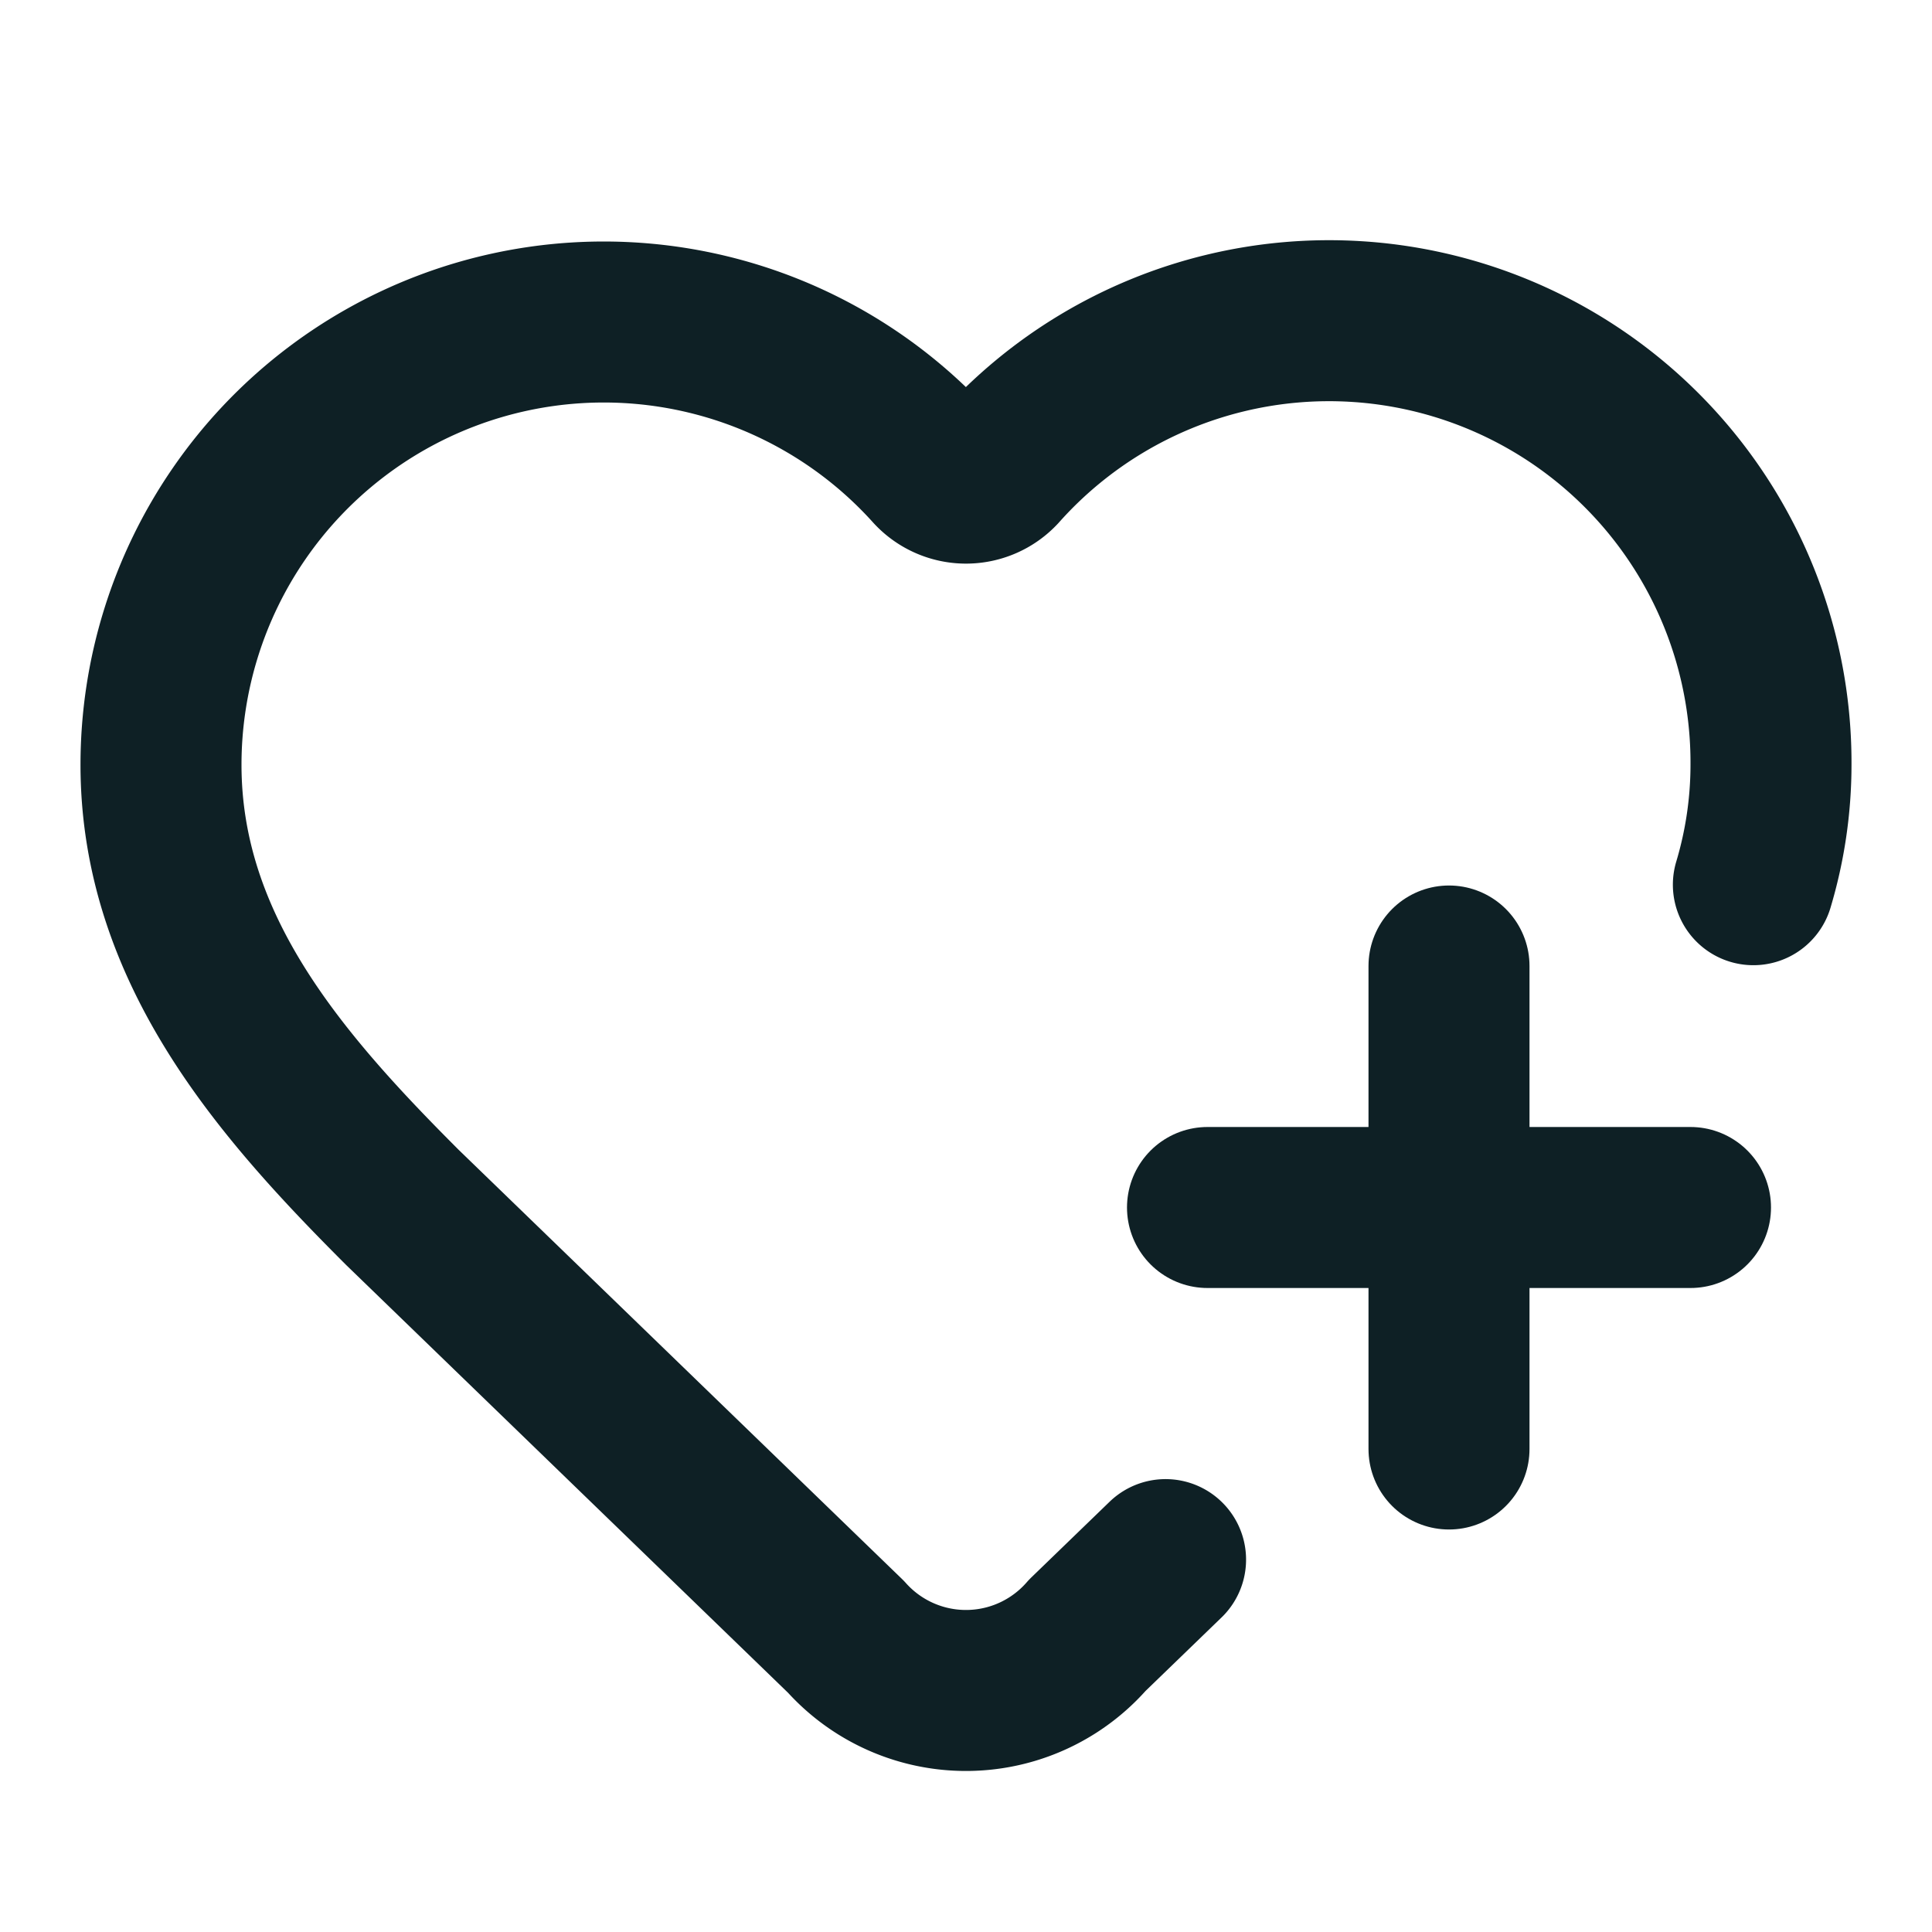 <svg class="lucide lucide-heart-plus-icon lucide-heart-plus" stroke-linejoin="round" stroke-linecap="round" stroke-width="2" stroke="#0e2025" fill="none" viewBox="0 0 24 24" height="24" width="24" xmlns="http://www.w3.org/2000/svg"><path d="m14.479 19.374-.971.939a2 2 0 0 1-3 .019L5 15c-1.5-1.5-3-3.2-3-5.5a5.5 5.5 0 0 1 9.591-3.676.56.56 0 0 0 .818 0A5.49 5.49 0 0 1 22 9.5a5.2 5.2 0 0 1-.219 1.49"></path><path d="M15 15h6"></path><path d="M18 12v6"></path></svg>